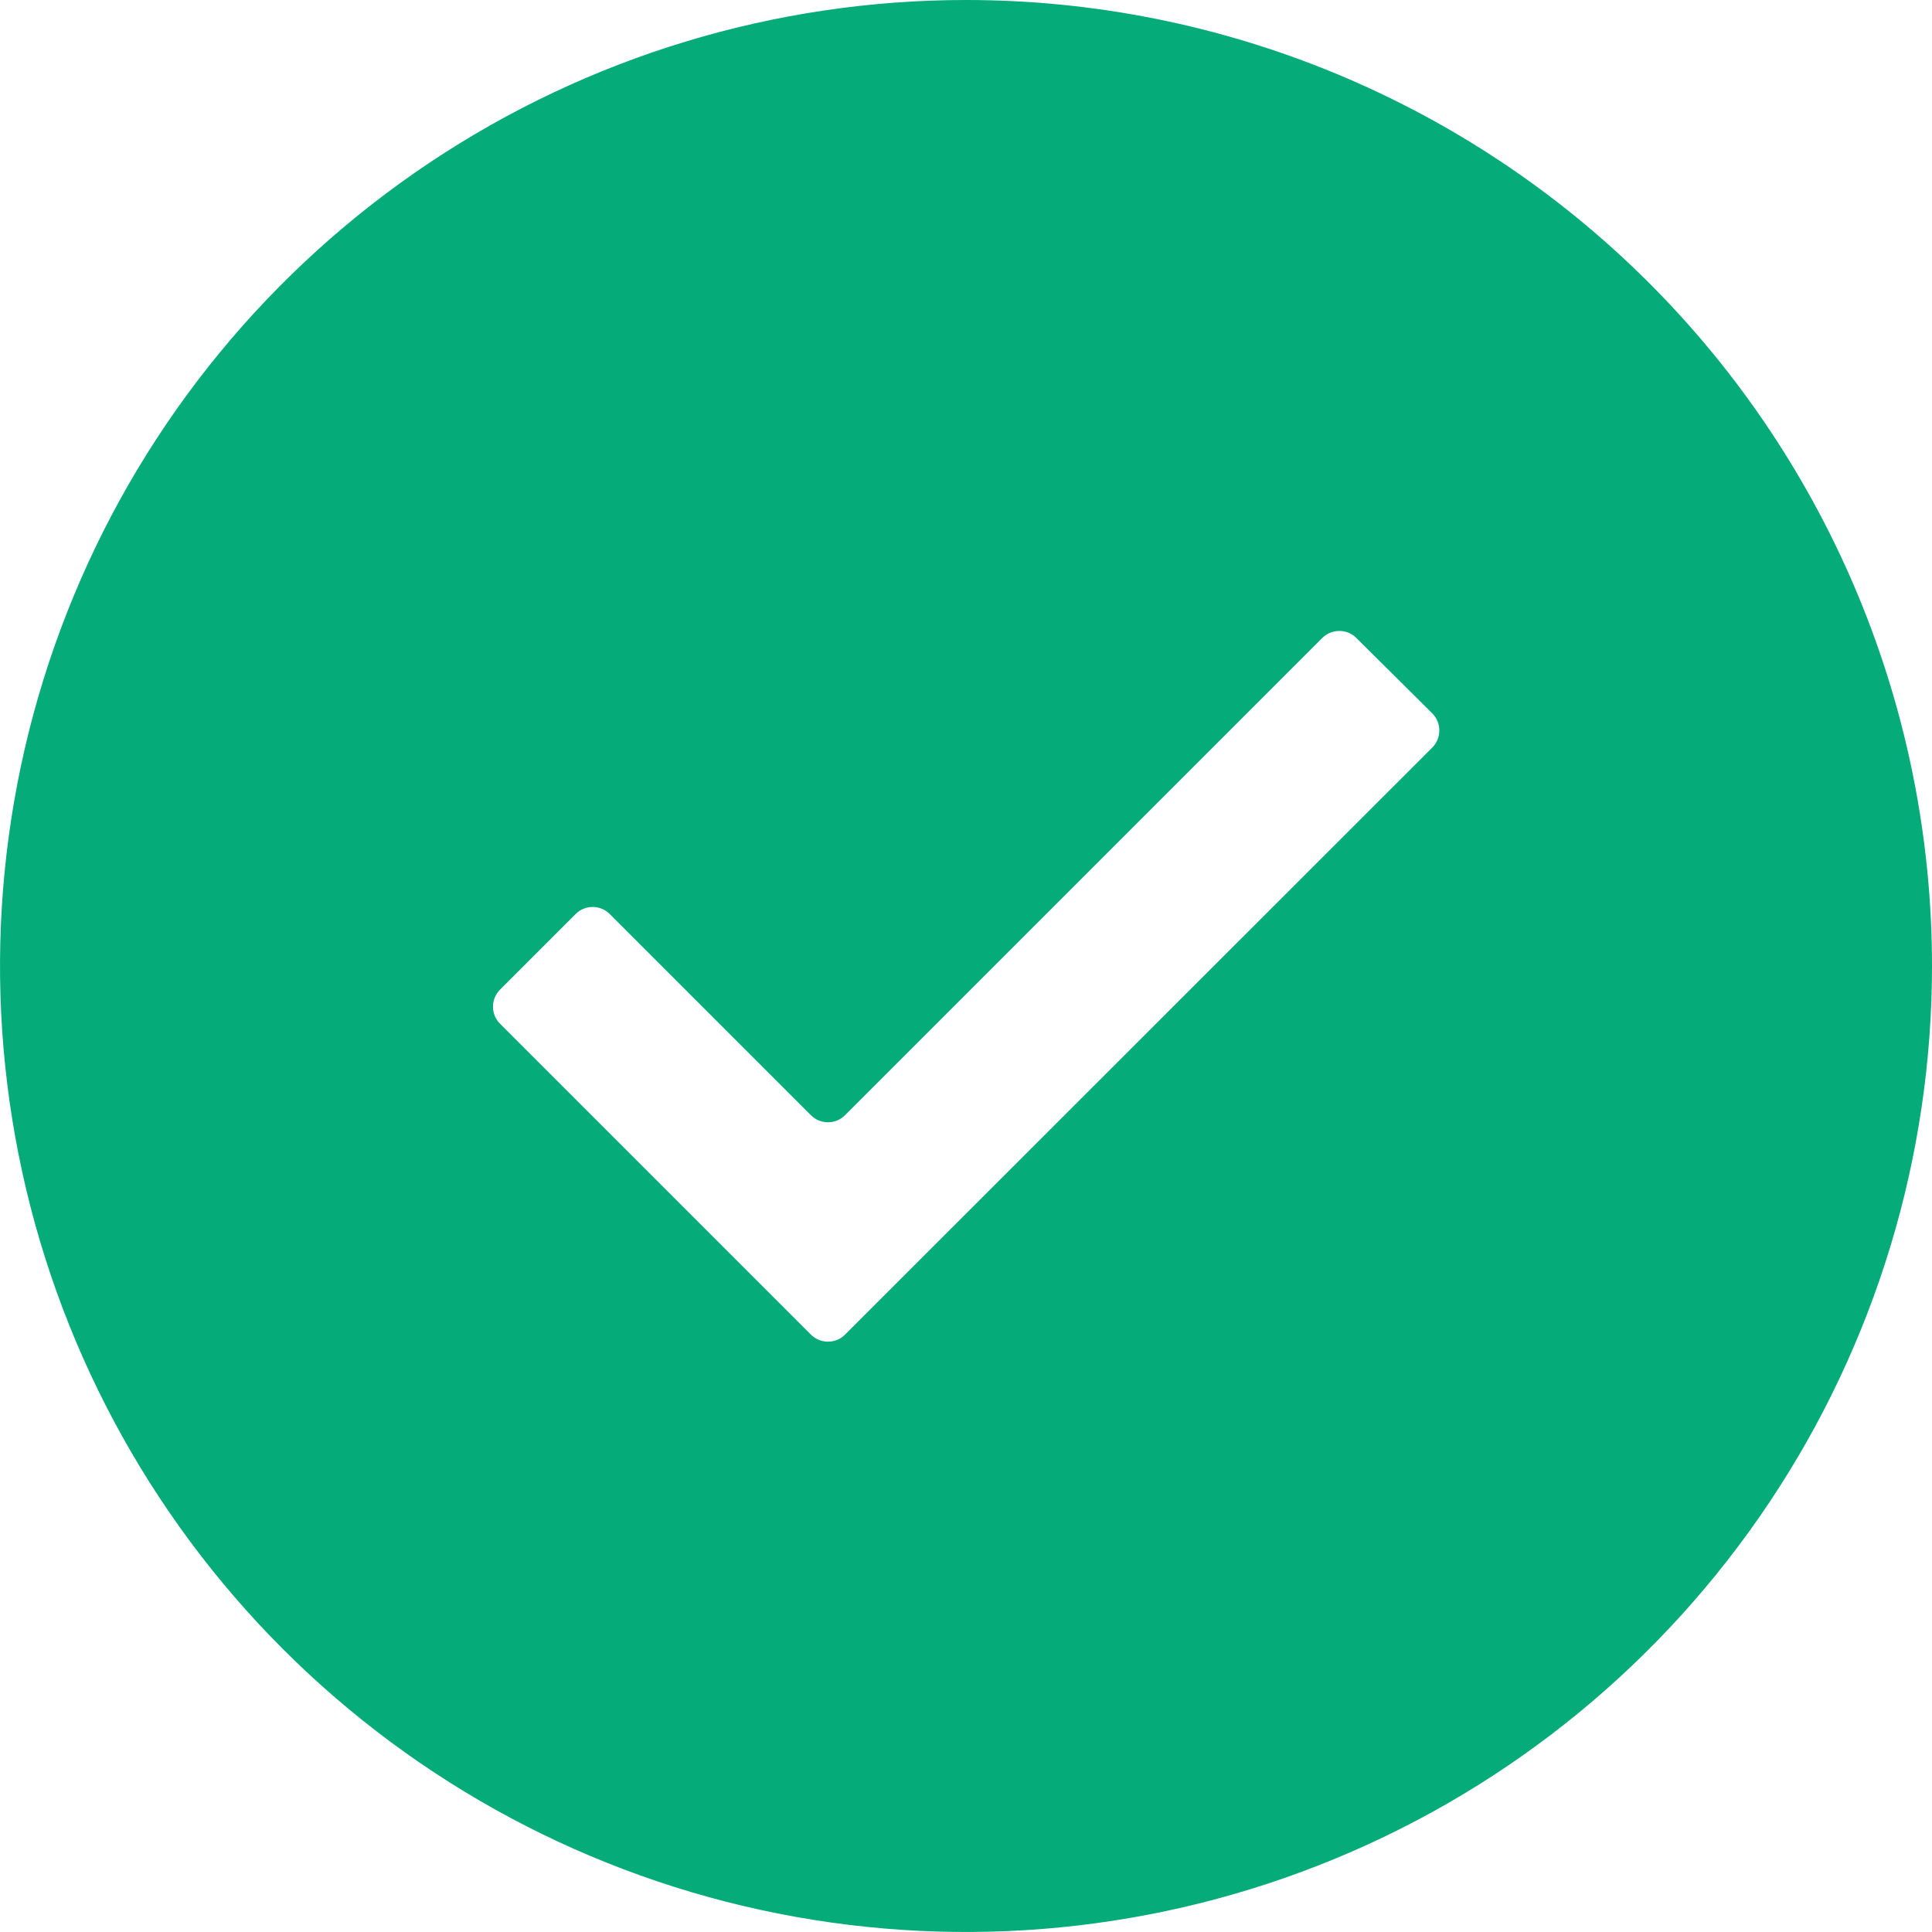 <svg width="18" height="18" viewBox="0 0 18 18" fill="none" xmlns="http://www.w3.org/2000/svg">
<path d="M9 0C7.22 0 5.48 0.528 4 1.517C2.52 2.506 1.366 3.911 0.685 5.556C0.004 7.2 -0.174 9.01 0.173 10.756C0.52 12.502 1.377 14.105 2.636 15.364C3.895 16.623 5.498 17.48 7.244 17.827C8.99 18.174 10.8 17.996 12.444 17.315C14.089 16.634 15.494 15.48 16.483 14C17.472 12.52 18 10.78 18 9C18 6.613 17.052 4.324 15.364 2.636C13.676 0.948 11.387 0 9 0ZM7.873 12.434C7.786 12.522 7.643 12.522 7.555 12.434L4.659 9.538C4.571 9.451 4.571 9.308 4.659 9.22L5.363 8.516C5.451 8.428 5.593 8.428 5.681 8.516L7.555 10.39C7.643 10.478 7.786 10.478 7.873 10.39L12.319 5.944C12.407 5.857 12.549 5.856 12.637 5.944L13.344 6.646C13.432 6.734 13.432 6.877 13.344 6.965L7.873 12.434Z" fill="#05AB79"/>
</svg>
